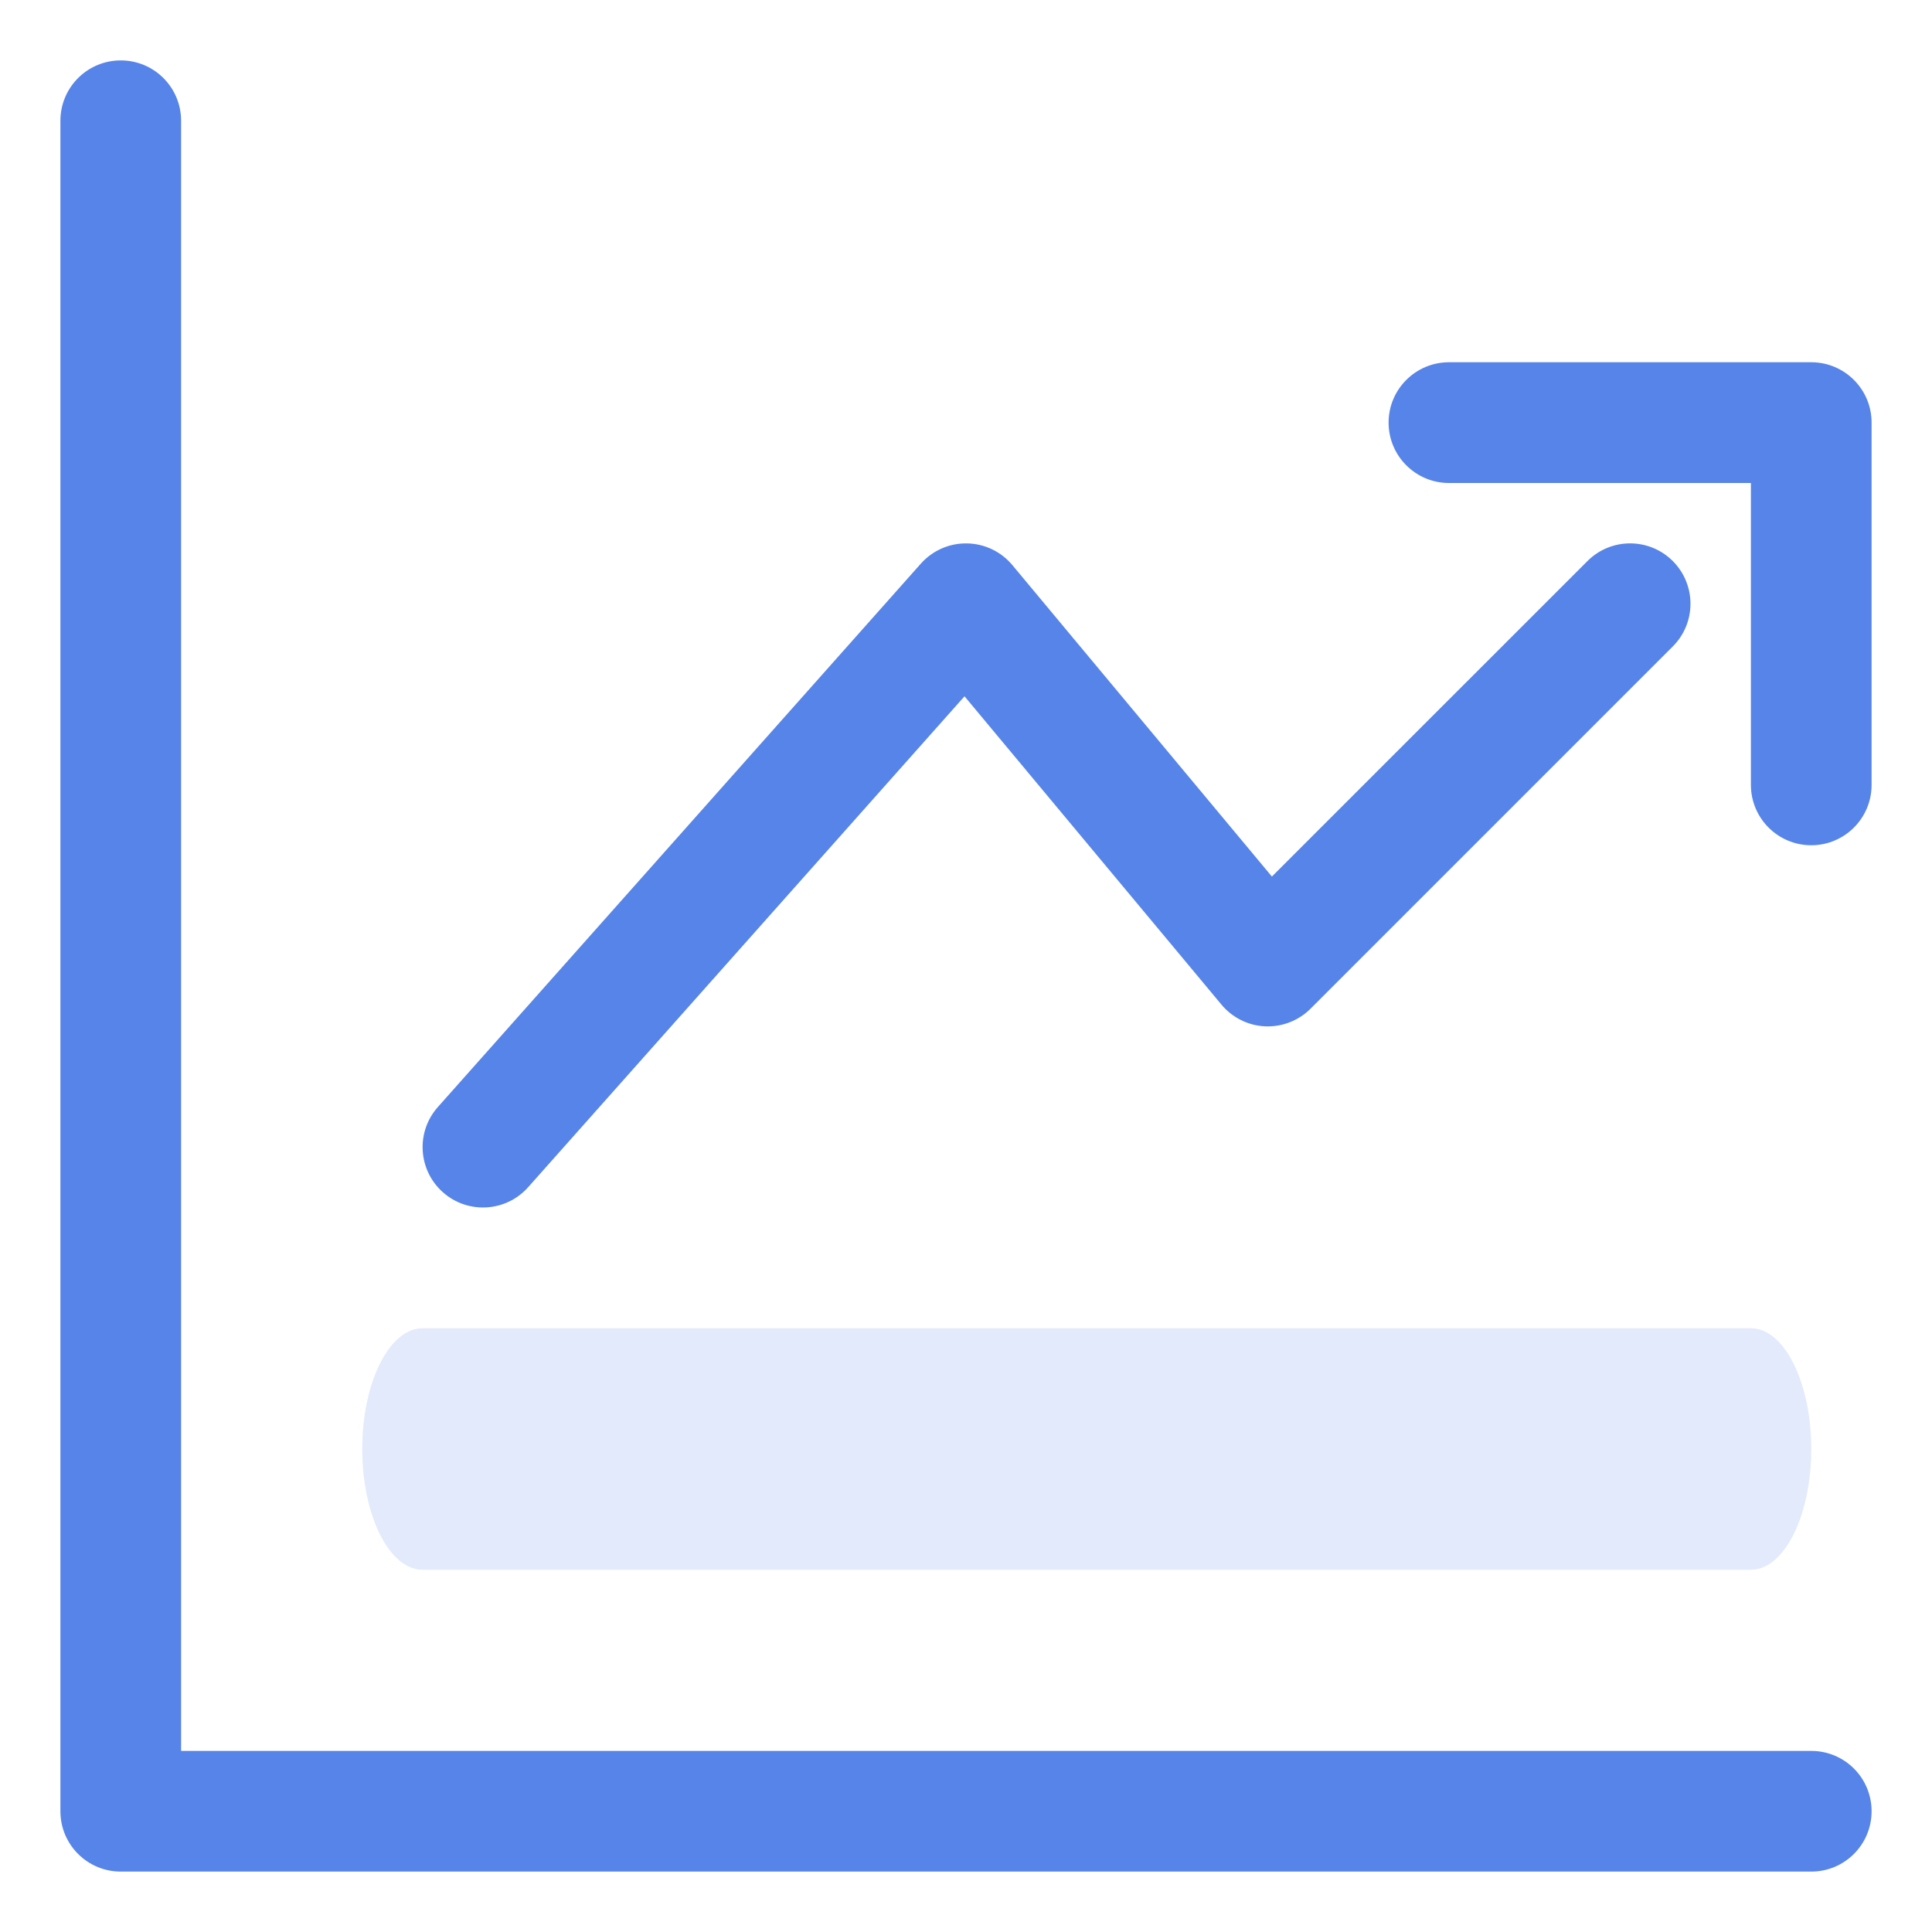 <svg width="30" height="30" viewBox="0 0 30 30" fill="none" xmlns="http://www.w3.org/2000/svg">
<path d="M27.188 20.625C27.705 20.625 28.125 21.465 28.125 22.5C28.125 23.535 27.705 24.375 27.188 24.375L6.562 24.375C6.045 24.375 5.625 23.535 5.625 22.5C5.625 21.465 6.045 20.625 6.562 20.625L27.188 20.625Z" fill="#E2EAFB"/>
<path fill-rule="evenodd" clip-rule="evenodd" d="M1.875 0.938C2.393 0.938 2.812 1.357 2.812 1.875V27.188H28.125C28.643 27.188 29.062 27.607 29.062 28.125C29.062 28.643 28.643 29.062 28.125 29.062H1.875C1.357 29.062 0.938 28.643 0.938 28.125V1.875C0.938 1.357 1.357 0.938 1.875 0.938Z" fill="#5684E8"/>
<path fill-rule="evenodd" clip-rule="evenodd" d="M15.015 8.438C15.288 8.442 15.545 8.565 15.72 8.775L19.75 13.611L24.65 8.712C25.016 8.346 25.609 8.346 25.975 8.712C26.341 9.078 26.341 9.672 25.975 10.038L20.35 15.663C20.164 15.849 19.908 15.948 19.645 15.937C19.382 15.925 19.136 15.803 18.967 15.6L14.977 10.812L8.201 18.435C7.857 18.822 7.264 18.857 6.877 18.513C6.49 18.169 6.455 17.577 6.799 17.19L14.299 8.752C14.481 8.548 14.742 8.433 15.015 8.438Z" fill="#5684E8"/>
<path fill-rule="evenodd" clip-rule="evenodd" d="M21.562 6.562C21.562 6.045 21.982 5.625 22.5 5.625H28.125C28.643 5.625 29.062 6.045 29.062 6.562V12.188C29.062 12.705 28.643 13.125 28.125 13.125C27.607 13.125 27.188 12.705 27.188 12.188V7.5H22.5C21.982 7.5 21.562 7.08 21.562 6.562Z" fill="#5684E8"/>
</svg>
